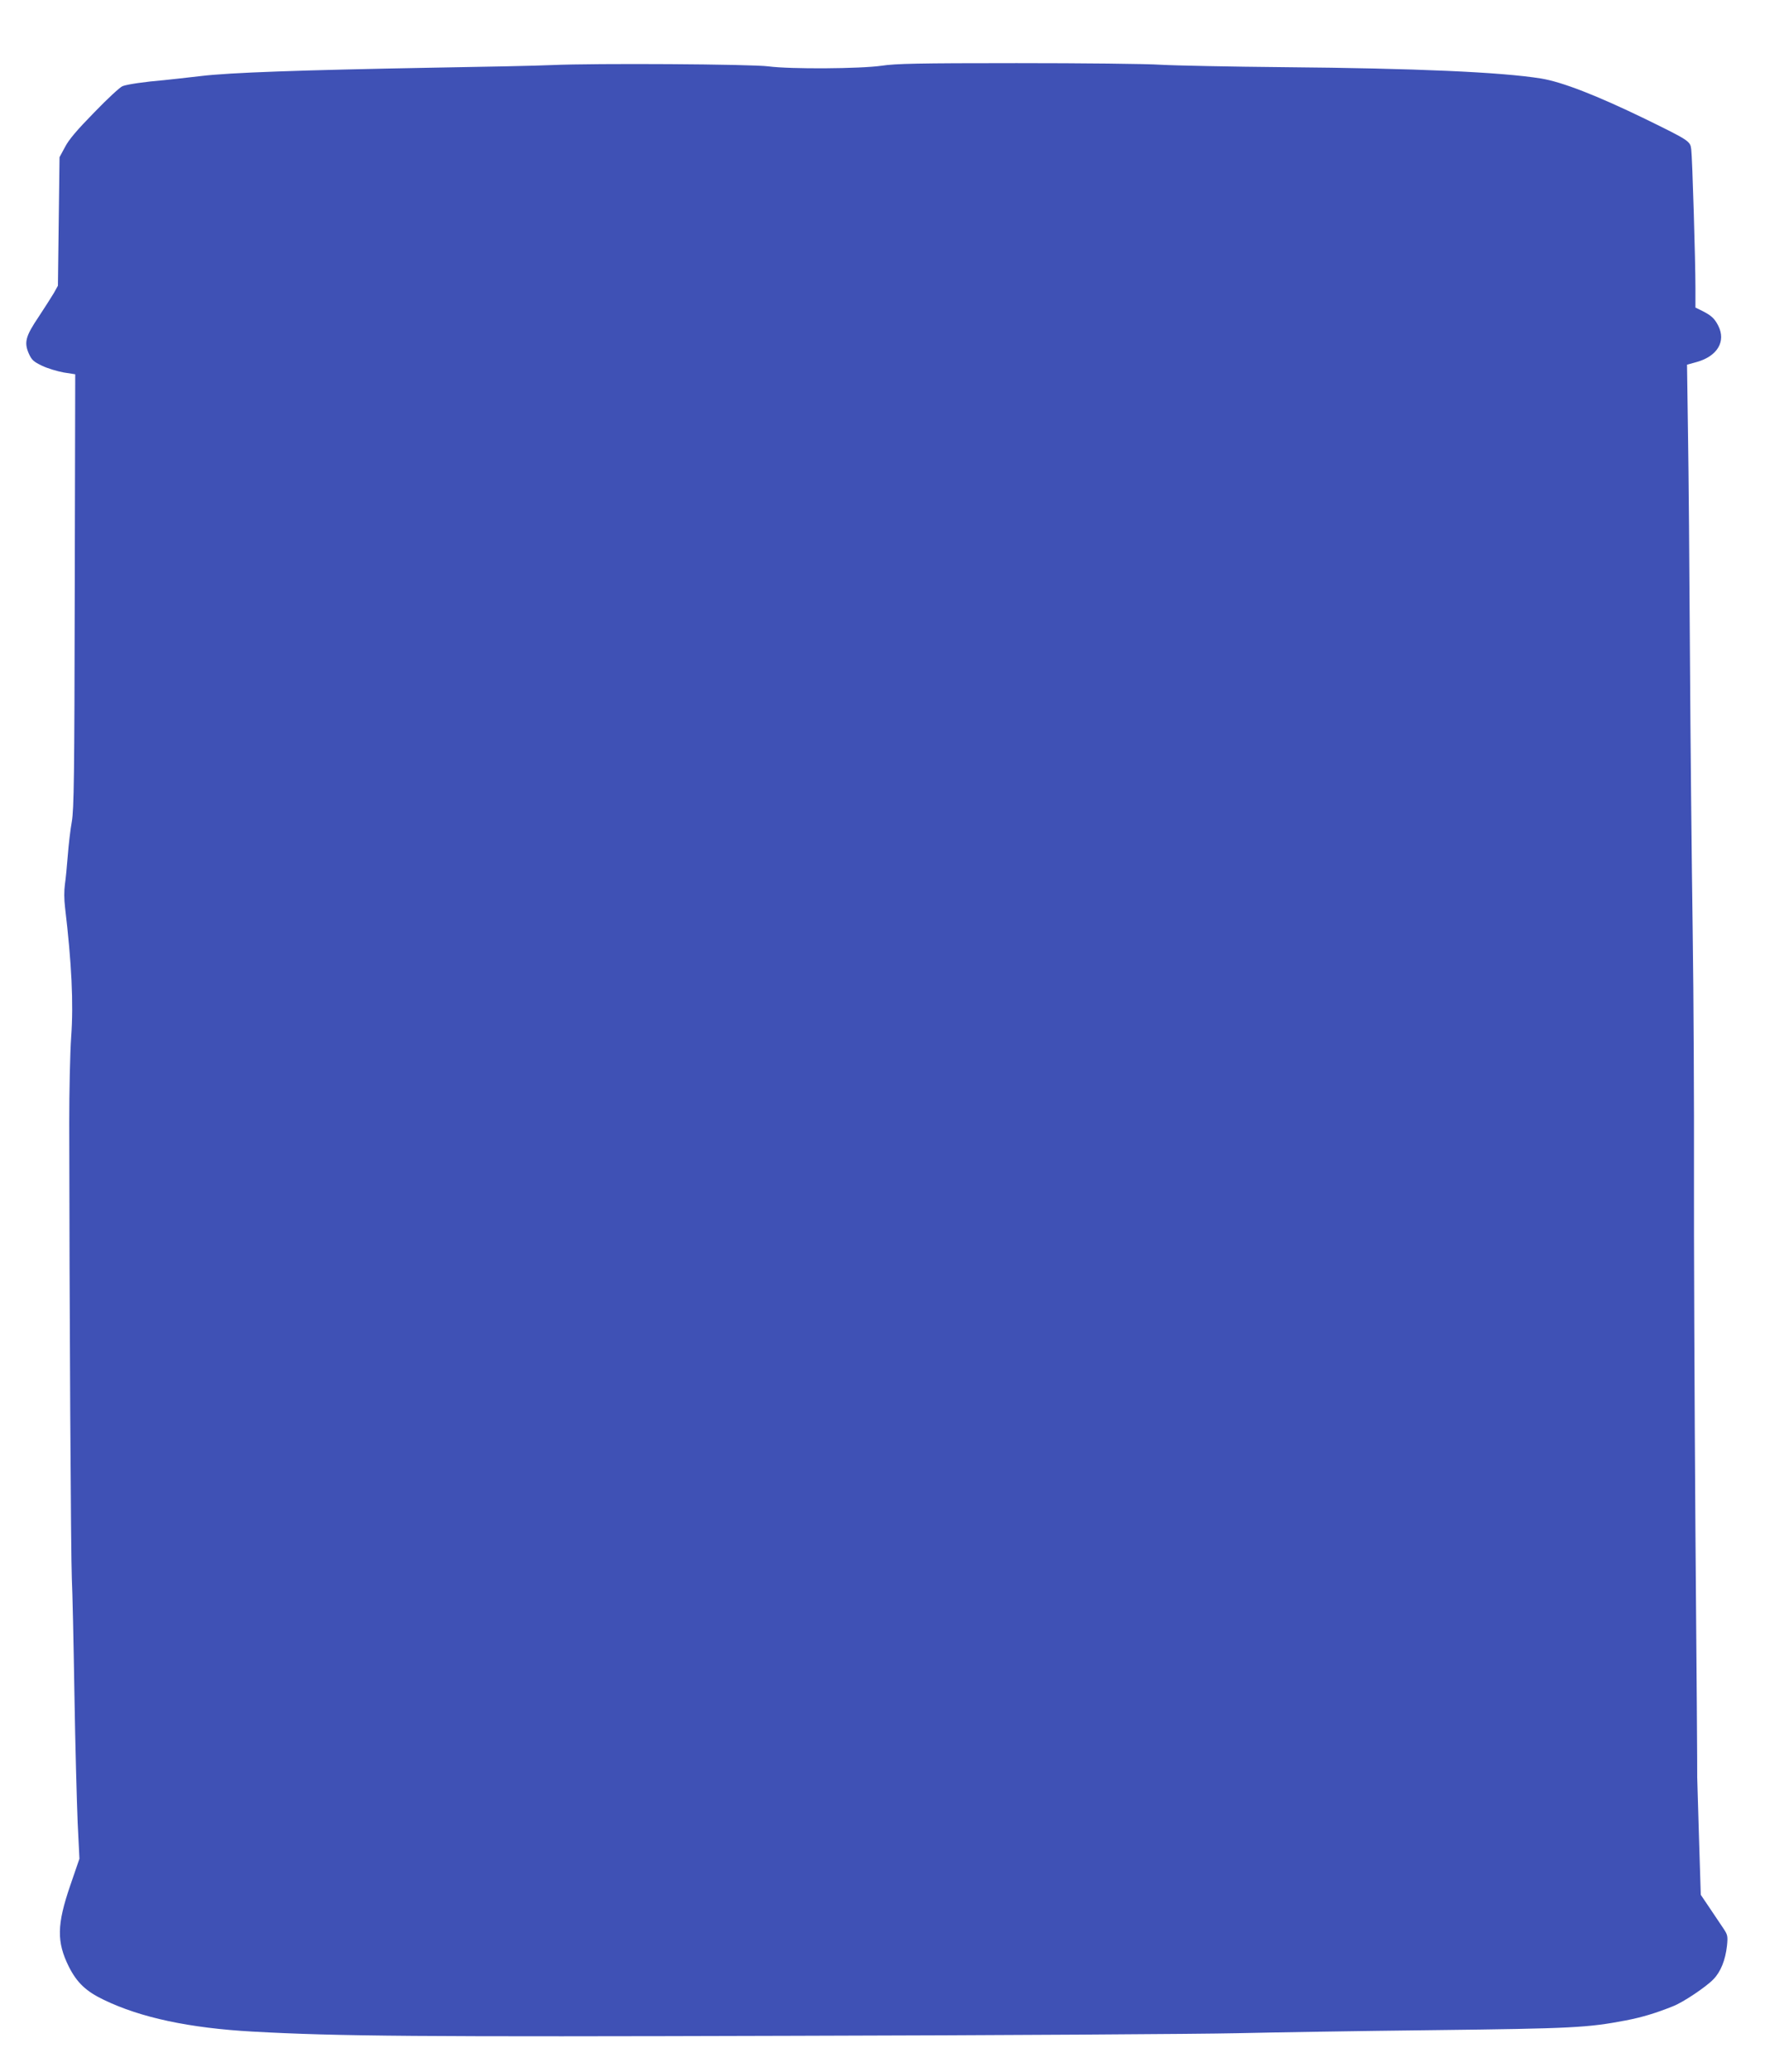 <?xml version="1.0" standalone="no"?>
<!DOCTYPE svg PUBLIC "-//W3C//DTD SVG 20010904//EN"
 "http://www.w3.org/TR/2001/REC-SVG-20010904/DTD/svg10.dtd">
<svg version="1.0" xmlns="http://www.w3.org/2000/svg"
 width="1091pt" height="1280pt" viewBox="0 0 1091 1280"
 preserveAspectRatio="xMidYMid meet">
<g transform="translate(0,1280) scale(0.1,-0.1)"
fill="#3f51b5" stroke="none">
<path d="M3410 12398 c-85 -4 -414 -11 -730 -16 -822 -15 -1259 -30 -1440 -52
-85 -10 -186 -21 -225 -25 -120 -10 -229 -26 -257 -37 -15 -5 -94 -78 -175
-162 -106 -108 -158 -169 -181 -214 l-34 -63 -5 -397 -5 -397 -25 -45 c-15
-25 -57 -91 -94 -147 -81 -120 -91 -158 -61 -227 18 -40 29 -50 83 -76 34 -16
94 -34 133 -41 l71 -11 -3 -1337 c-2 -1163 -5 -1348 -18 -1426 -9 -49 -20
-144 -25 -210 -5 -66 -13 -147 -18 -180 -5 -36 -5 -92 1 -140 41 -345 53 -593
38 -800 -7 -99 -12 -337 -12 -530 1 -1139 10 -2691 16 -2815 4 -80 11 -401 16
-715 5 -314 15 -670 20 -793 l11 -224 -57 -166 c-83 -242 -84 -348 -9 -500 50
-99 106 -153 217 -206 228 -110 528 -174 919 -196 524 -29 1024 -33 3334 -26
1293 3 2530 11 2750 16 220 5 769 14 1220 19 855 10 948 15 1185 60 98 19 183
44 290 87 63 24 206 120 251 167 45 46 74 118 84 207 6 60 4 68 -22 107 -15
22 -53 79 -84 125 l-56 83 -11 355 c-6 195 -11 362 -11 370 1 8 -4 692 -11
1520 -6 828 -10 1831 -9 2230 1 399 -2 1065 -8 1480 -6 415 -14 1183 -17 1705
-3 523 -8 1139 -12 1371 l-6 421 61 17 c127 36 181 127 132 224 -23 45 -43 63
-98 91 l-43 21 0 123 c0 163 -19 801 -26 855 -6 50 -12 54 -286 188 -299 145
-513 228 -642 249 -249 40 -778 63 -1586 70 -333 3 -677 10 -765 15 -88 6
-489 10 -891 10 -610 0 -748 -3 -834 -16 -132 -19 -563 -22 -700 -4 -106 14
-1074 20 -1340 8z"/>
</g>
</svg>
